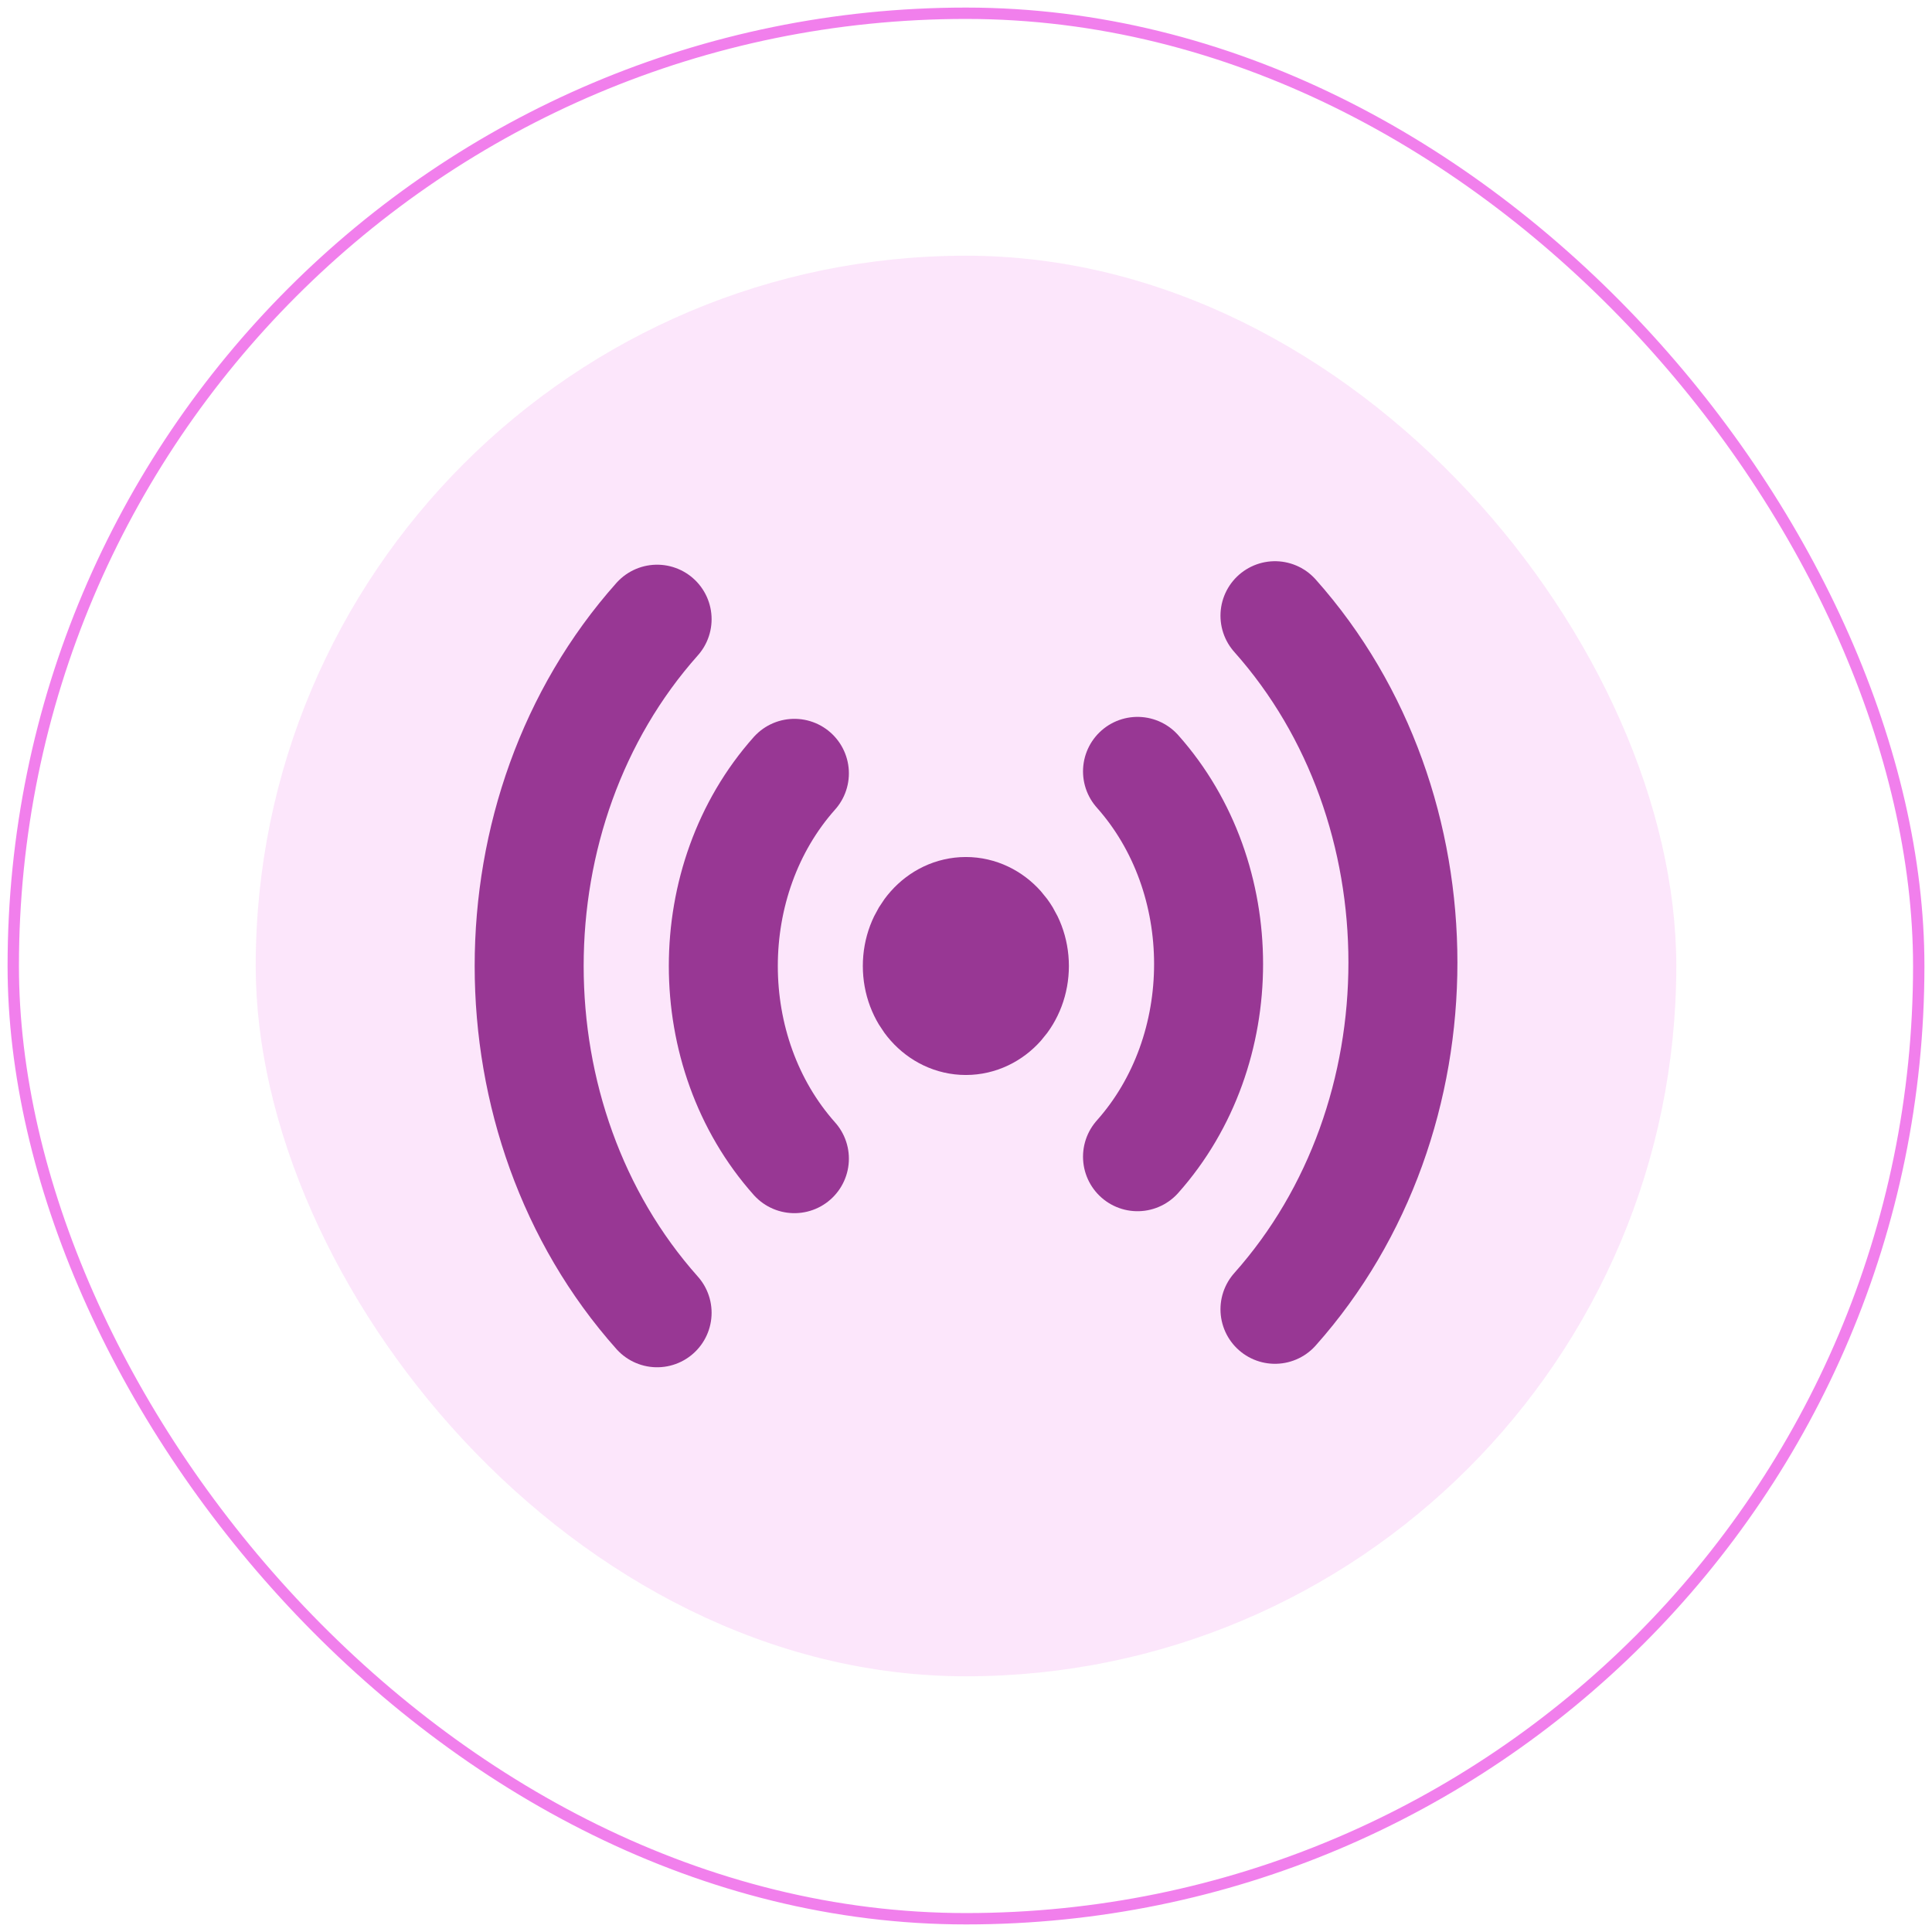 <svg width="102" height="102" viewBox="0 0 102 102" fill="none" xmlns="http://www.w3.org/2000/svg">
<rect x="0.7" y="0.7" width="100.6" height="100.6" rx="50.3" stroke="#E500DA" stroke-opacity="0.5" stroke-width="0.6"/>
<rect x="13.5" y="13.5" width="75" height="75" rx="37.5" fill="#E500DA" fill-opacity="0.1"/>
<g clip-path="url(#clip0_862_9385)">
<path d="M41.94 61.172C36.937 55.554 36.937 46.446 41.94 40.828" stroke="#983794" stroke-width="5.754" stroke-linecap="round"/>
<path d="M34.692 69.308C25.686 59.196 25.686 42.801 34.692 32.69" stroke="#983794" stroke-width="5.754" stroke-linecap="round"/>
<path d="M60.055 40.725C65.058 46.343 65.058 55.452 60.055 61.069" stroke="#983794" stroke-width="5.754" stroke-linecap="round"/>
<path d="M67.312 32.506C76.319 42.618 76.319 59.013 67.312 69.125" stroke="#983794" stroke-width="5.754" stroke-linecap="round"/>
<path d="M50.992 53.877C52.407 53.877 53.555 52.589 53.555 51C53.555 49.411 52.407 48.123 50.992 48.123C49.577 48.123 48.43 49.411 48.43 51C48.43 52.589 49.577 53.877 50.992 53.877Z" stroke="#983794" stroke-width="5.754" stroke-linecap="round"/>
</g>
<defs>
<clipPath id="clip0_862_9385">
<rect width="61.5" height="69.049" fill="white" transform="translate(20.25 16.475)"/>
</clipPath>
</defs>
</svg>
